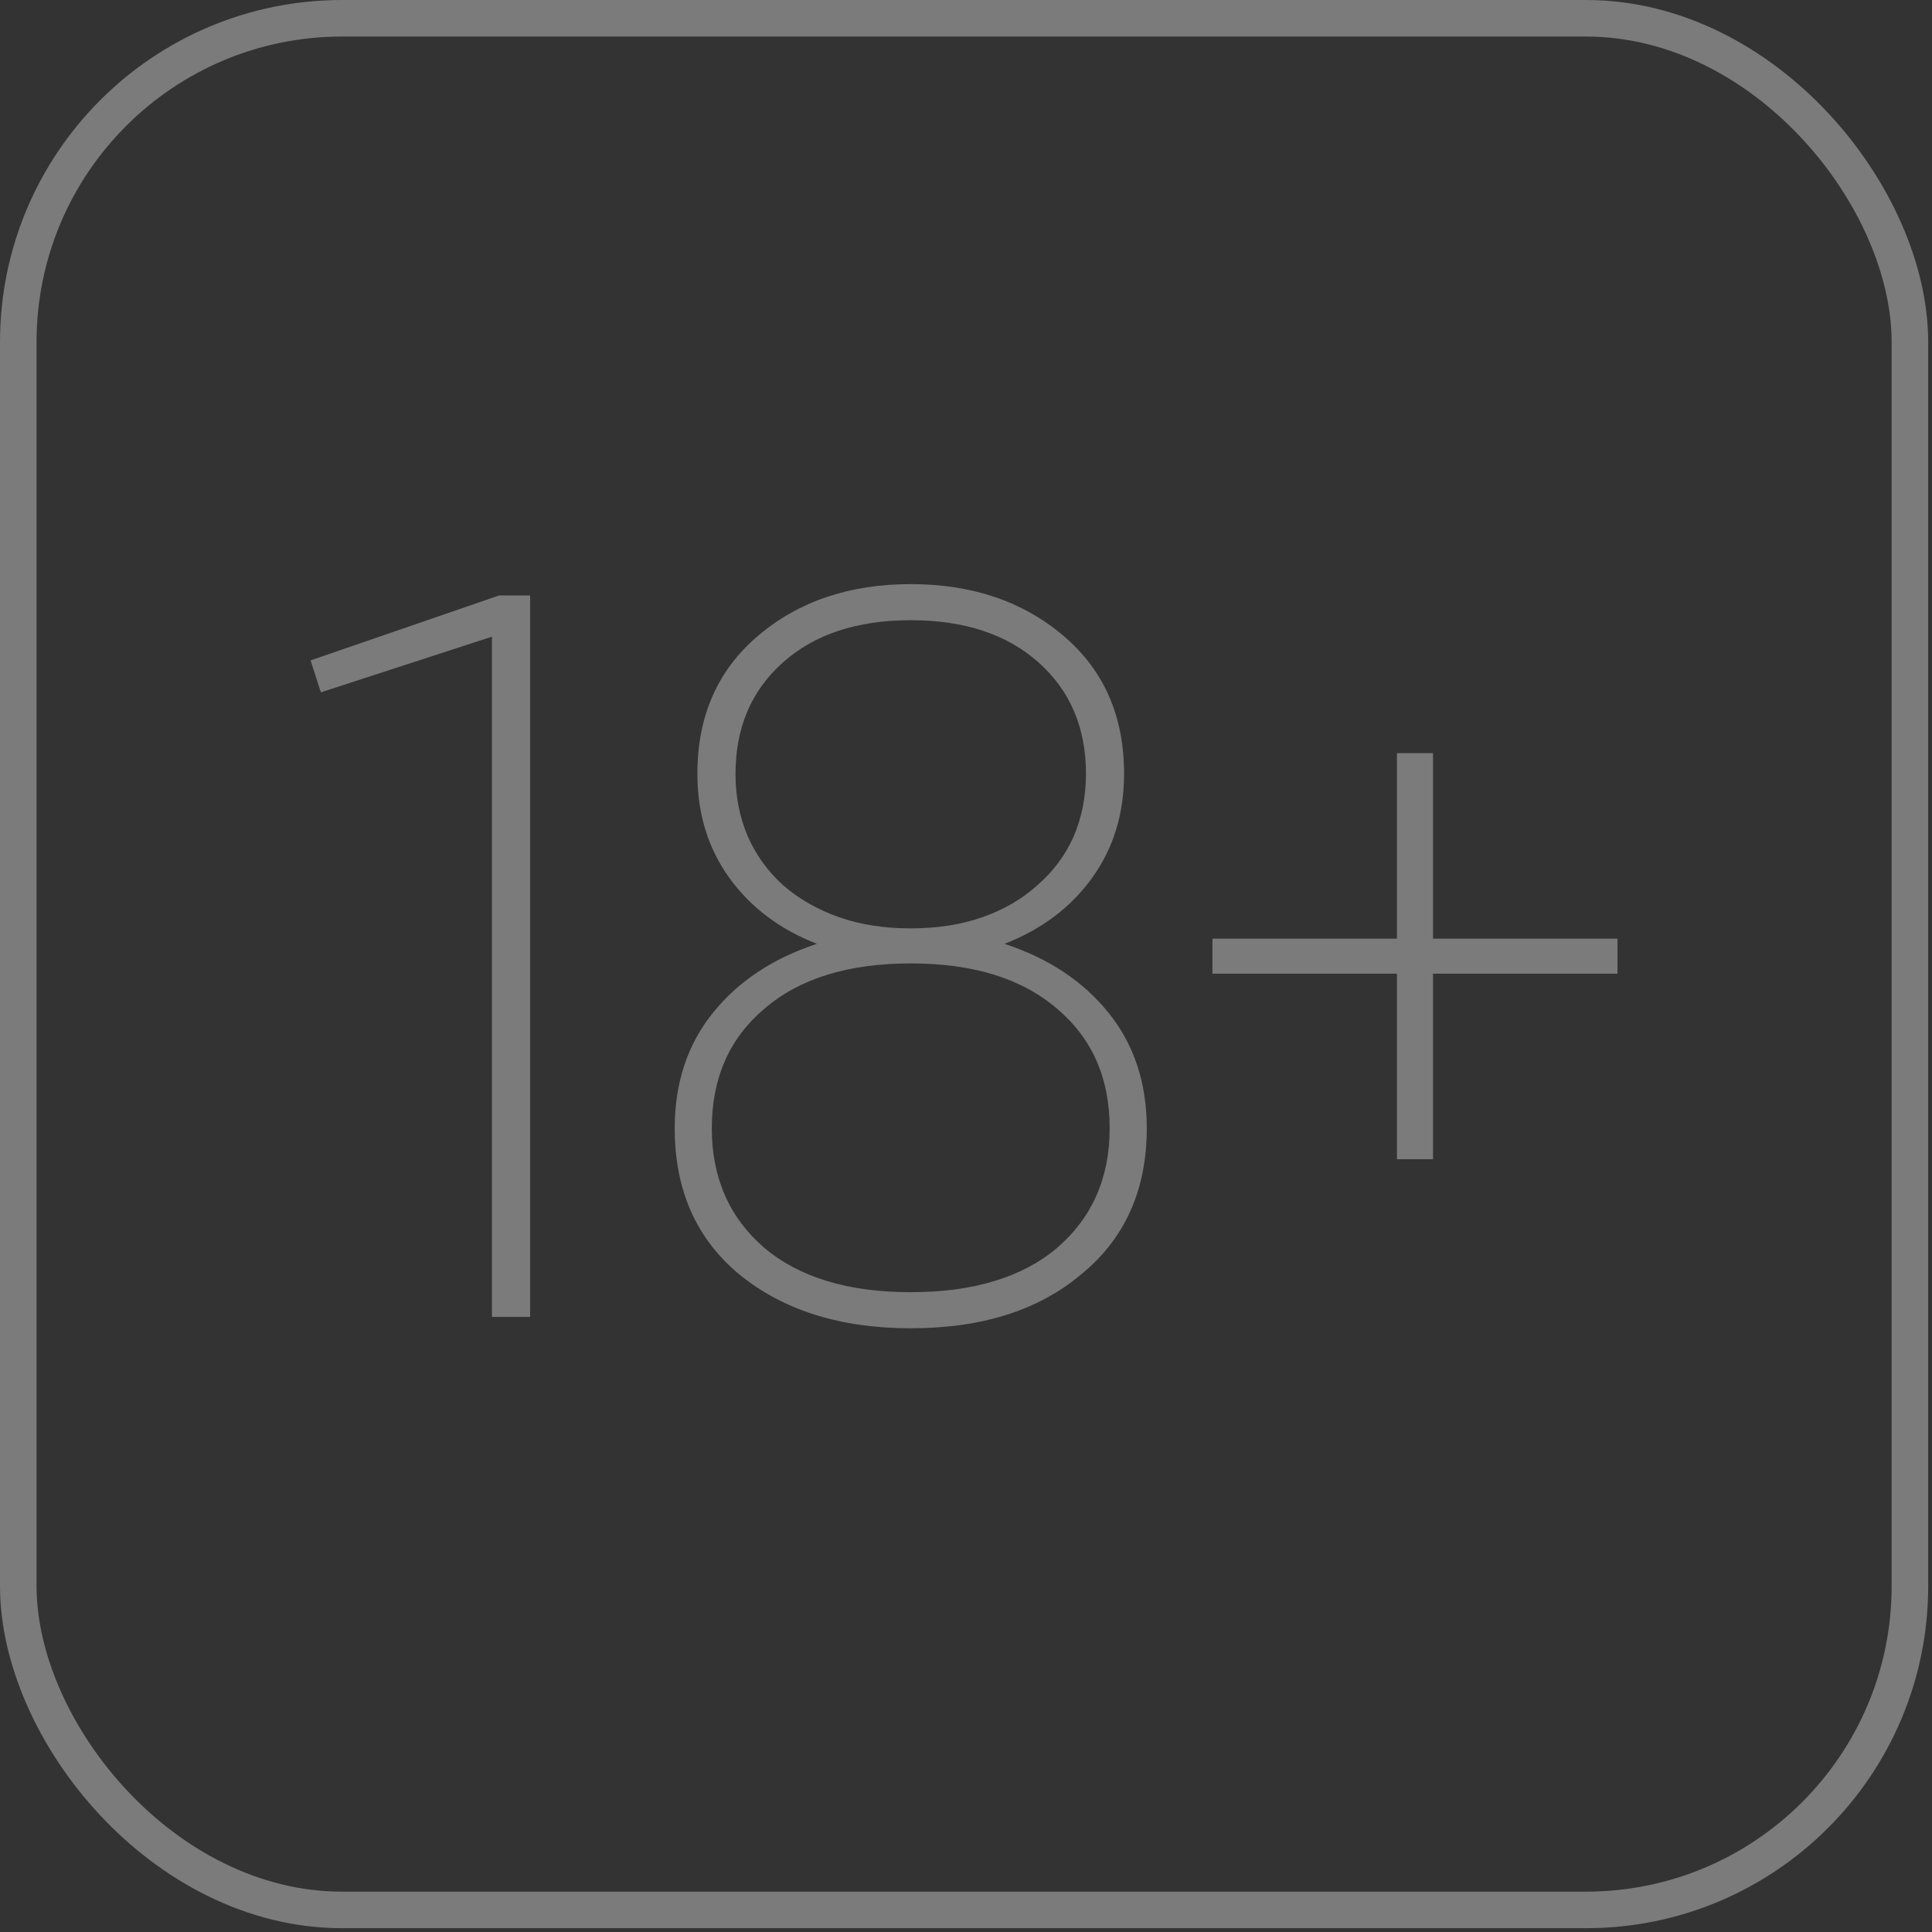 <svg width="74" height="74" viewBox="0 0 74 74" fill="none" xmlns="http://www.w3.org/2000/svg">
    <rect x="0" y="0" width="74" height="74" fill="#333333" stroke="none"/>
    <g opacity="0.8">
        <rect x="0.7" y="0.7" width="72.454" height="72.454" rx="12.403" stroke="white" stroke-opacity="0.44" stroke-width="1.4"/>
        <path d="M61.954 35.953V37.295H54.888V44.401H53.506V37.295H46.439V35.953H53.506V28.847H54.888V35.953H61.954Z" fill="white" fill-opacity="0.44"/>
        <path d="M38.476 36.151C40.16 36.703 41.489 37.585 42.463 38.796C43.437 40.007 43.924 41.48 43.924 43.217C43.924 45.586 43.082 47.455 41.397 48.823C39.766 50.192 37.594 50.876 34.883 50.876C32.199 50.876 30.014 50.192 28.33 48.823C26.672 47.455 25.843 45.586 25.843 43.217C25.843 41.48 26.33 40.007 27.304 38.796C28.277 37.585 29.607 36.703 31.291 36.151C29.87 35.598 28.751 34.756 27.935 33.624C27.119 32.493 26.711 31.163 26.711 29.637C26.711 27.426 27.488 25.663 29.041 24.347C30.593 23.031 32.541 22.373 34.883 22.373C37.226 22.373 39.173 23.031 40.726 24.347C42.279 25.663 43.055 27.426 43.055 29.637C43.055 31.163 42.647 32.493 41.831 33.624C41.016 34.756 39.897 35.598 38.476 36.151ZM28.172 29.637C28.172 30.506 28.33 31.308 28.646 32.045C28.962 32.756 29.409 33.374 29.988 33.901C30.593 34.427 31.304 34.835 32.12 35.124C32.936 35.414 33.857 35.559 34.883 35.559C35.91 35.559 36.831 35.414 37.647 35.124C38.463 34.835 39.16 34.427 39.739 33.901C40.344 33.374 40.805 32.756 41.121 32.045C41.437 31.308 41.595 30.506 41.595 29.637C41.595 27.874 40.989 26.452 39.779 25.373C38.568 24.294 36.936 23.755 34.883 23.755C32.831 23.755 31.199 24.294 29.988 25.373C28.777 26.452 28.172 27.874 28.172 29.637ZM42.503 43.217C42.503 41.296 41.831 39.77 40.489 38.638C39.147 37.48 37.278 36.901 34.883 36.901C32.488 36.901 30.62 37.48 29.277 38.638C27.935 39.77 27.264 41.296 27.264 43.217C27.264 45.112 27.935 46.639 29.277 47.797C30.62 48.928 32.488 49.494 34.883 49.494C37.278 49.494 39.147 48.928 40.489 47.797C41.831 46.639 42.503 45.112 42.503 43.217Z" fill="white" fill-opacity="0.44"/>
        <path d="M19.119 22.807H20.304V50.441H18.843V24.386L12.29 26.518L11.895 25.294L19.119 22.807Z" fill="white" fill-opacity="0.44"/>
    </g>
</svg>
